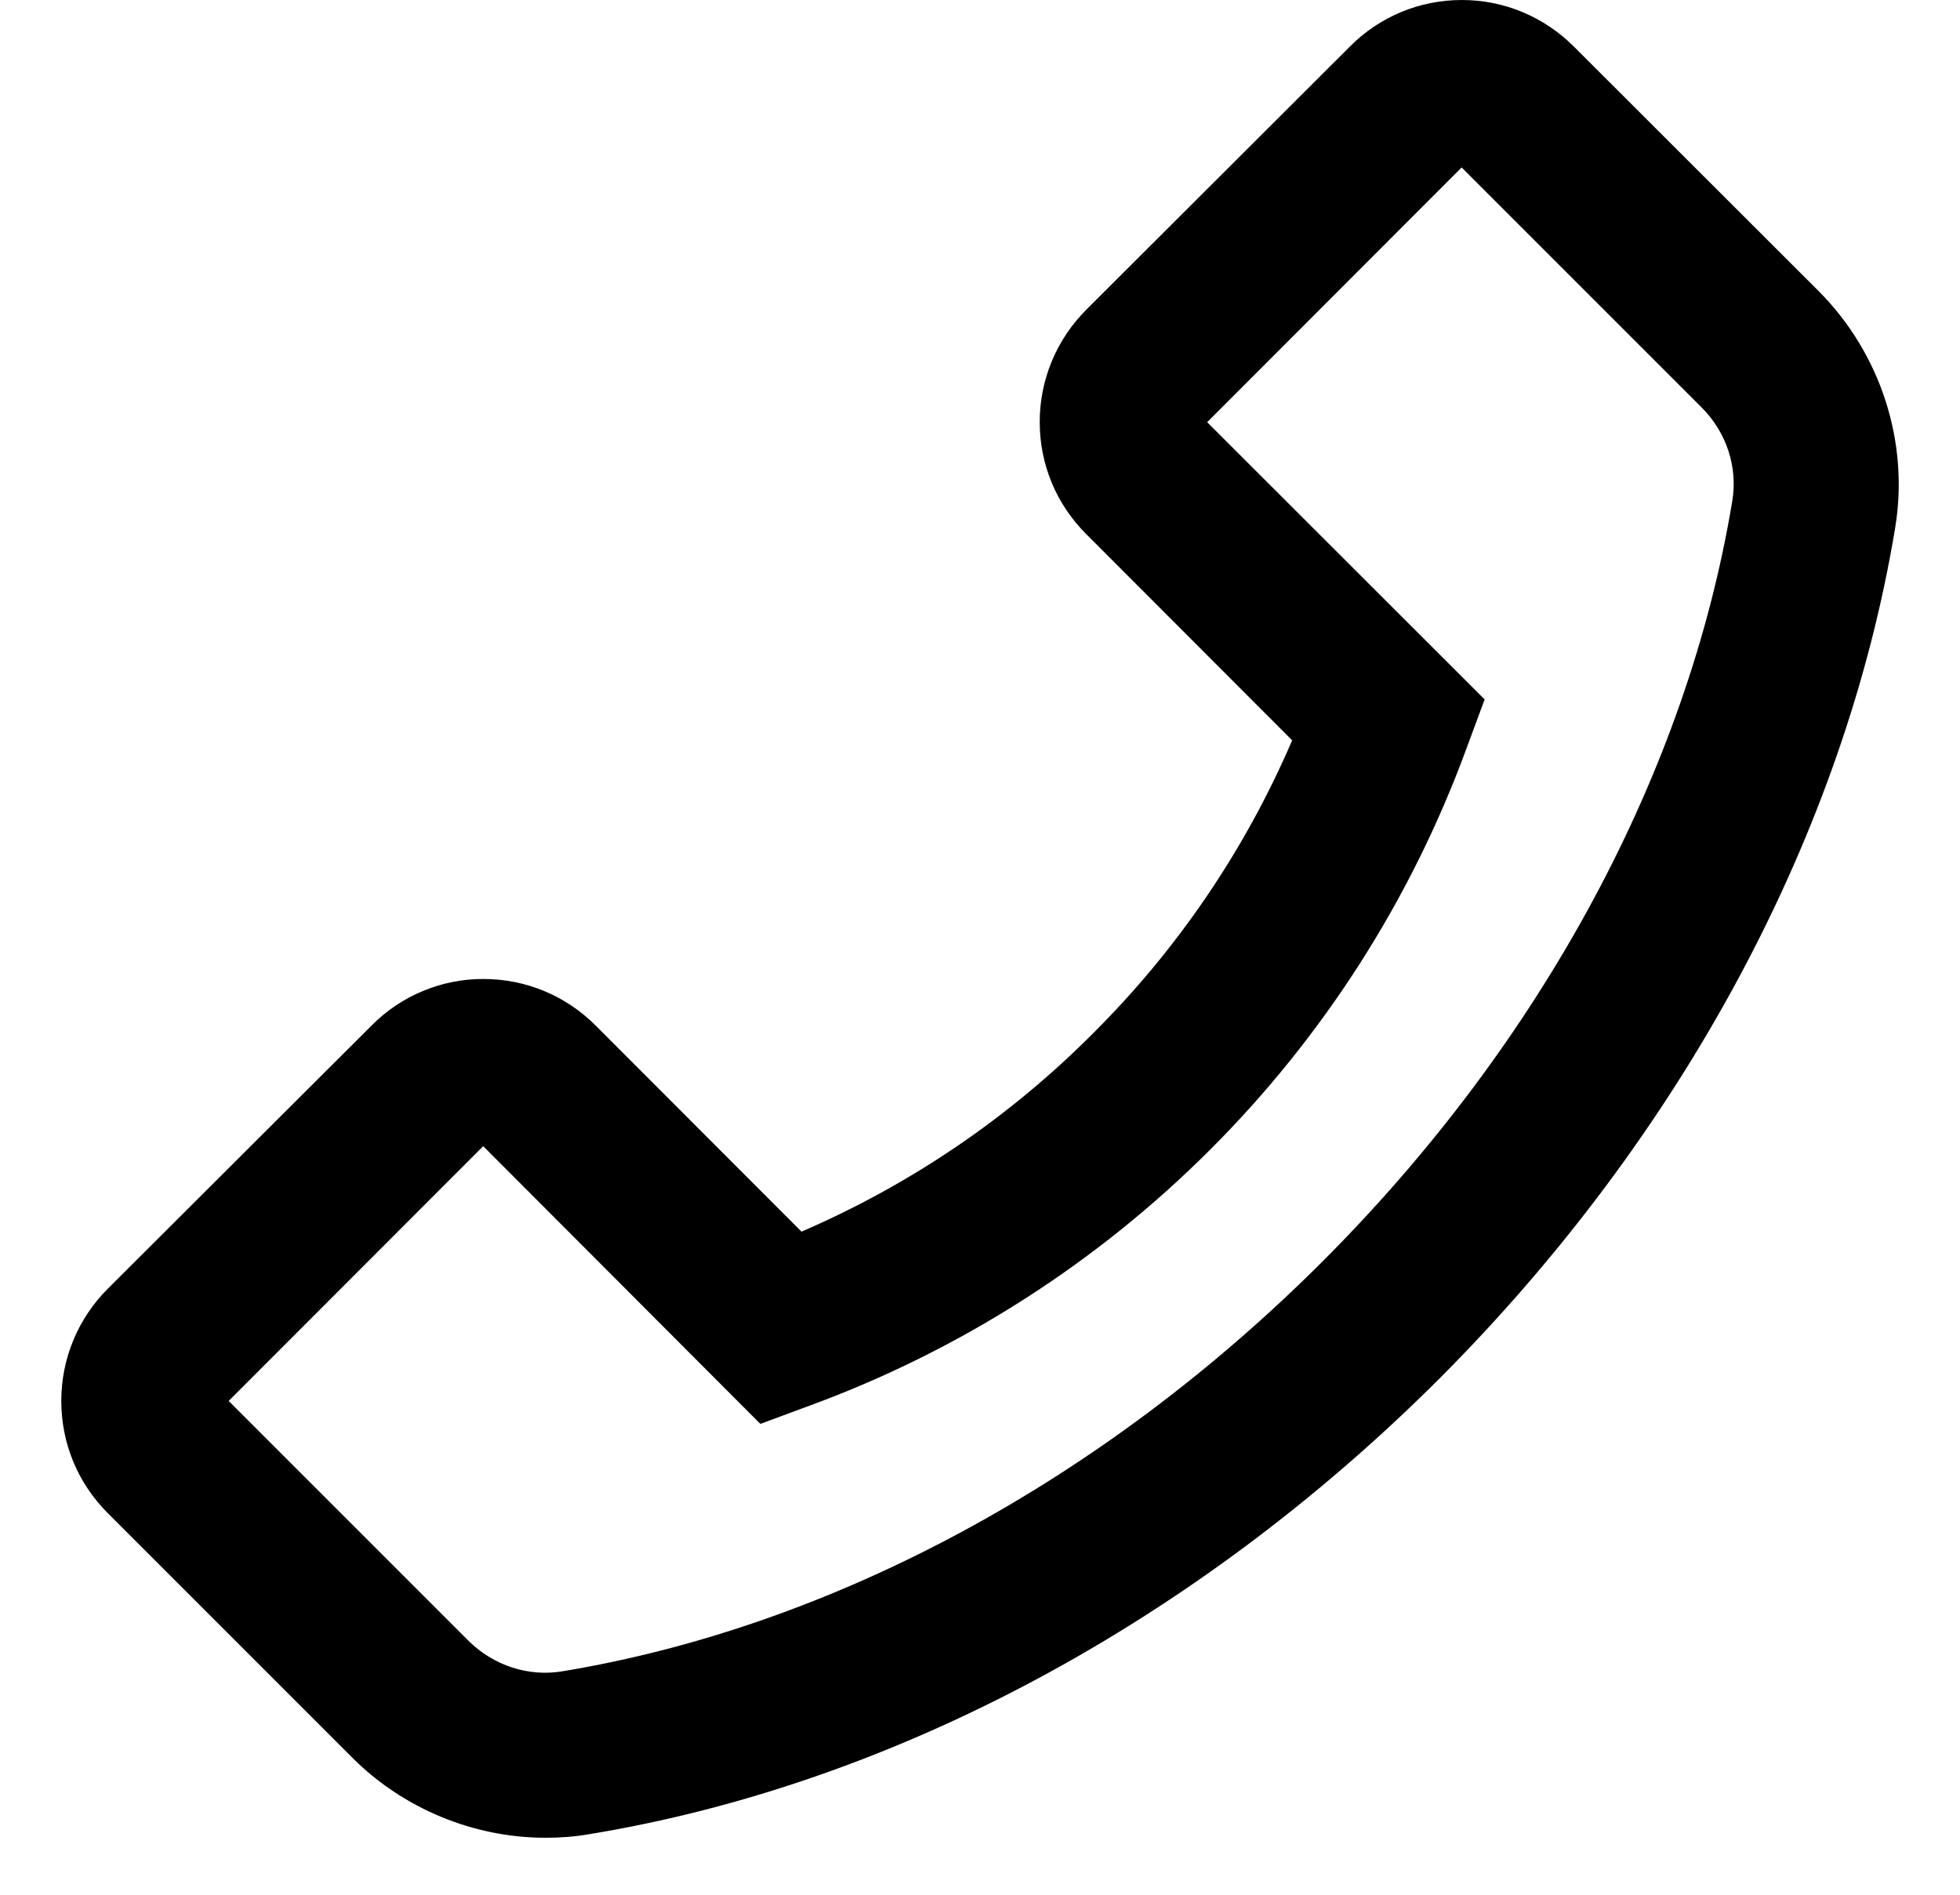 <svg width="30" height="29" viewBox="0 0 30 29" fill="none" xmlns="http://www.w3.org/2000/svg">
<path d="M27.835 4.454L24.091 0.714C23.634 0.257 23.023 0 22.376 0C21.729 0 21.117 0.253 20.66 0.714L16.628 4.739C16.171 5.196 15.914 5.811 15.914 6.458C15.914 7.109 16.167 7.717 16.628 8.177L19.778 11.331C19.06 13.003 18.029 14.522 16.74 15.806C15.45 17.104 13.942 18.127 12.268 18.851L9.118 15.697C8.661 15.24 8.05 14.984 7.403 14.984C7.084 14.982 6.768 15.045 6.473 15.168C6.178 15.29 5.911 15.47 5.687 15.697L1.651 19.723C1.194 20.18 0.938 20.795 0.938 21.442C0.938 22.092 1.191 22.7 1.651 23.161L5.392 26.902C6.172 27.682 7.248 28.128 8.352 28.128C8.58 28.128 8.802 28.111 9.027 28.072C13.682 27.306 18.301 24.827 22.031 21.101C25.758 17.367 28.233 12.748 29.006 8.089C29.228 6.768 28.785 5.407 27.835 4.454ZM26.514 7.671C25.828 11.816 23.599 15.95 20.242 19.308C16.884 22.665 12.754 24.894 8.609 25.58C8.088 25.668 7.554 25.492 7.174 25.116L3.5 21.442L7.396 17.543L11.607 21.762L11.639 21.793L12.398 21.512C14.701 20.666 16.792 19.328 18.526 17.593C20.261 15.859 21.597 13.767 22.443 11.464L22.724 10.705L18.477 6.462L22.372 2.563L26.046 6.237C26.426 6.616 26.602 7.151 26.514 7.671Z" fill="black"/>
</svg>
